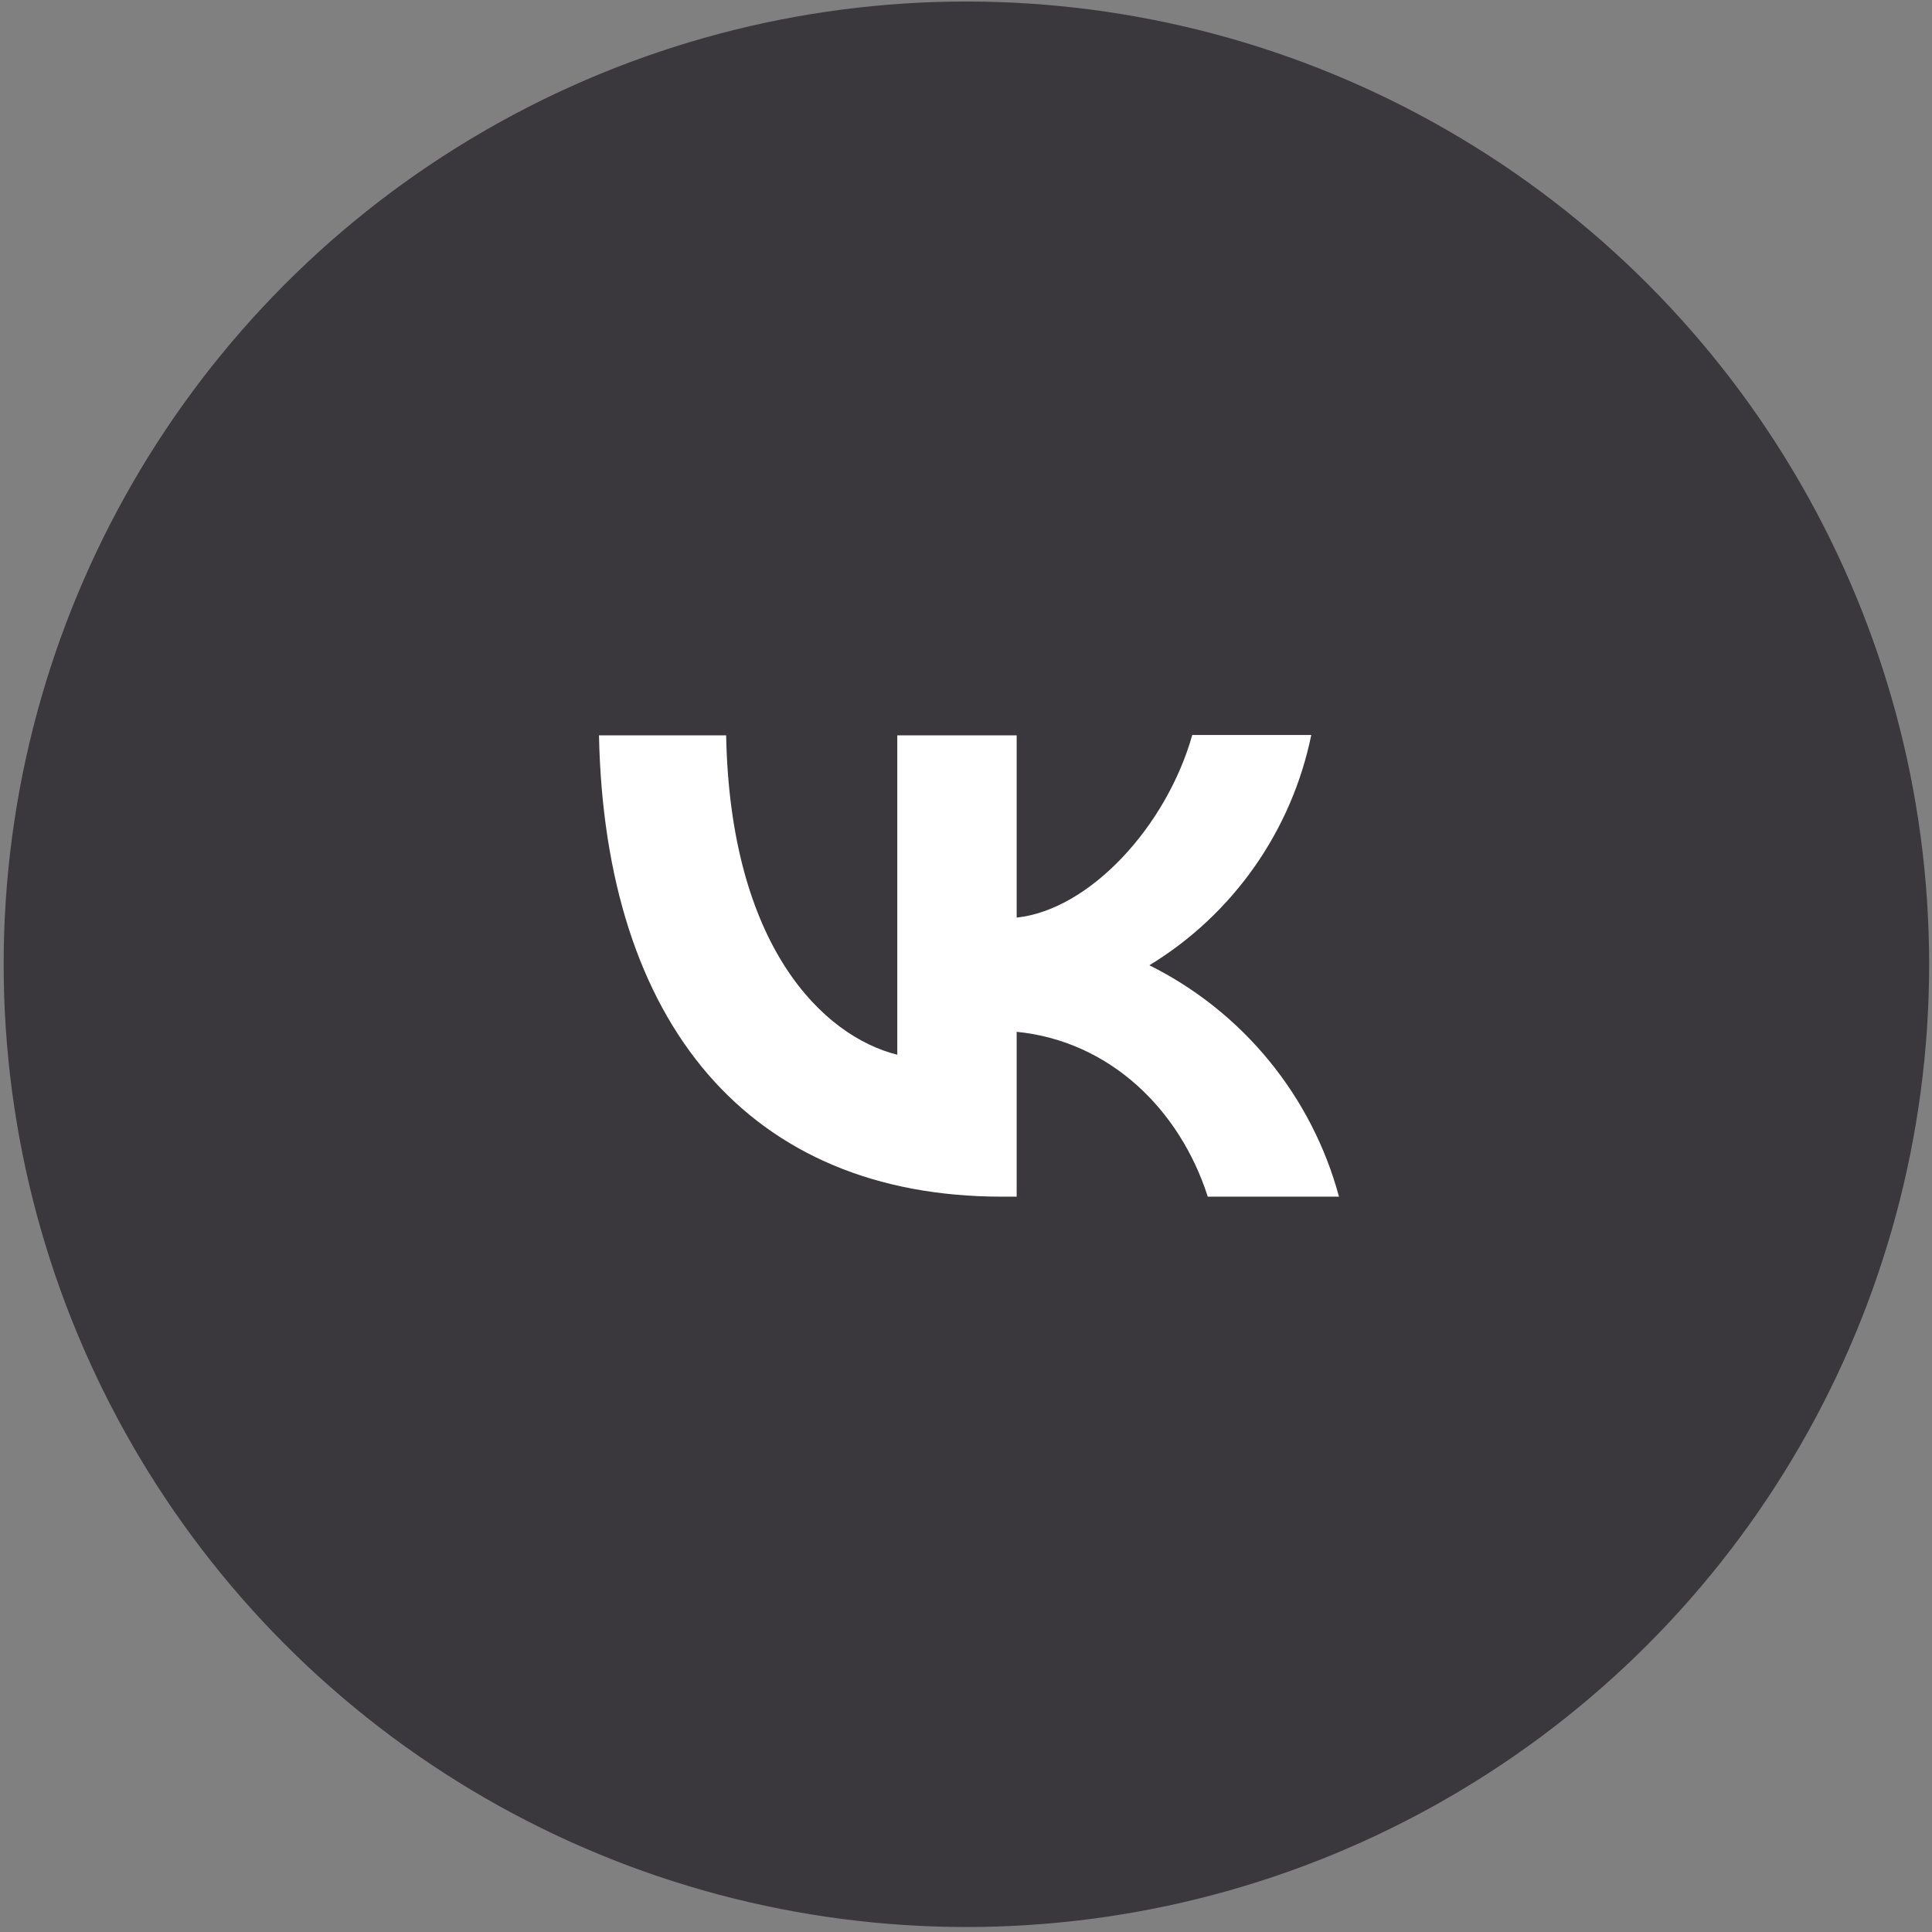 <?xml version="1.0" encoding="UTF-8"?> <svg xmlns="http://www.w3.org/2000/svg" width="174" height="174" viewBox="0 0 174 174" fill="none"><rect x="0" y="0" width="174" height="174" fill="#808080" stroke="none"/><circle cx="87.036" cy="86.844" r="86.707" fill="#3A383D"></circle><rect x="48.242" y="58.838" width="79.866" height="54.765" fill="white"></rect><path d="M44.092 42.825C37.101 49.882 37.101 61.168 37.101 83.772V87.767C37.101 110.338 37.101 121.623 44.092 128.714C51.149 135.705 62.435 135.705 85.039 135.705H89.034C111.605 135.705 122.89 135.705 129.981 128.714C136.972 121.656 136.972 110.371 136.972 87.767V83.772C136.972 61.201 136.972 49.916 129.981 42.825C122.923 35.834 111.638 35.834 89.034 35.834H85.039C62.468 35.834 51.183 35.834 44.092 42.825ZM53.946 66.228H65.398C65.764 85.27 74.153 93.326 80.811 94.991V66.228H91.564V82.64C98.122 81.941 105.046 74.451 107.377 66.195H118.096C117.223 70.468 115.477 74.516 112.968 78.085C110.459 81.653 107.241 84.666 103.515 86.934C107.673 89.003 111.345 91.93 114.289 95.523C117.233 99.115 119.382 103.291 120.593 107.774H108.775C106.245 99.884 99.92 93.759 91.564 92.927V107.774H90.232C67.462 107.774 54.478 92.194 53.946 66.228Z" fill="#3A383D"></path></svg> 